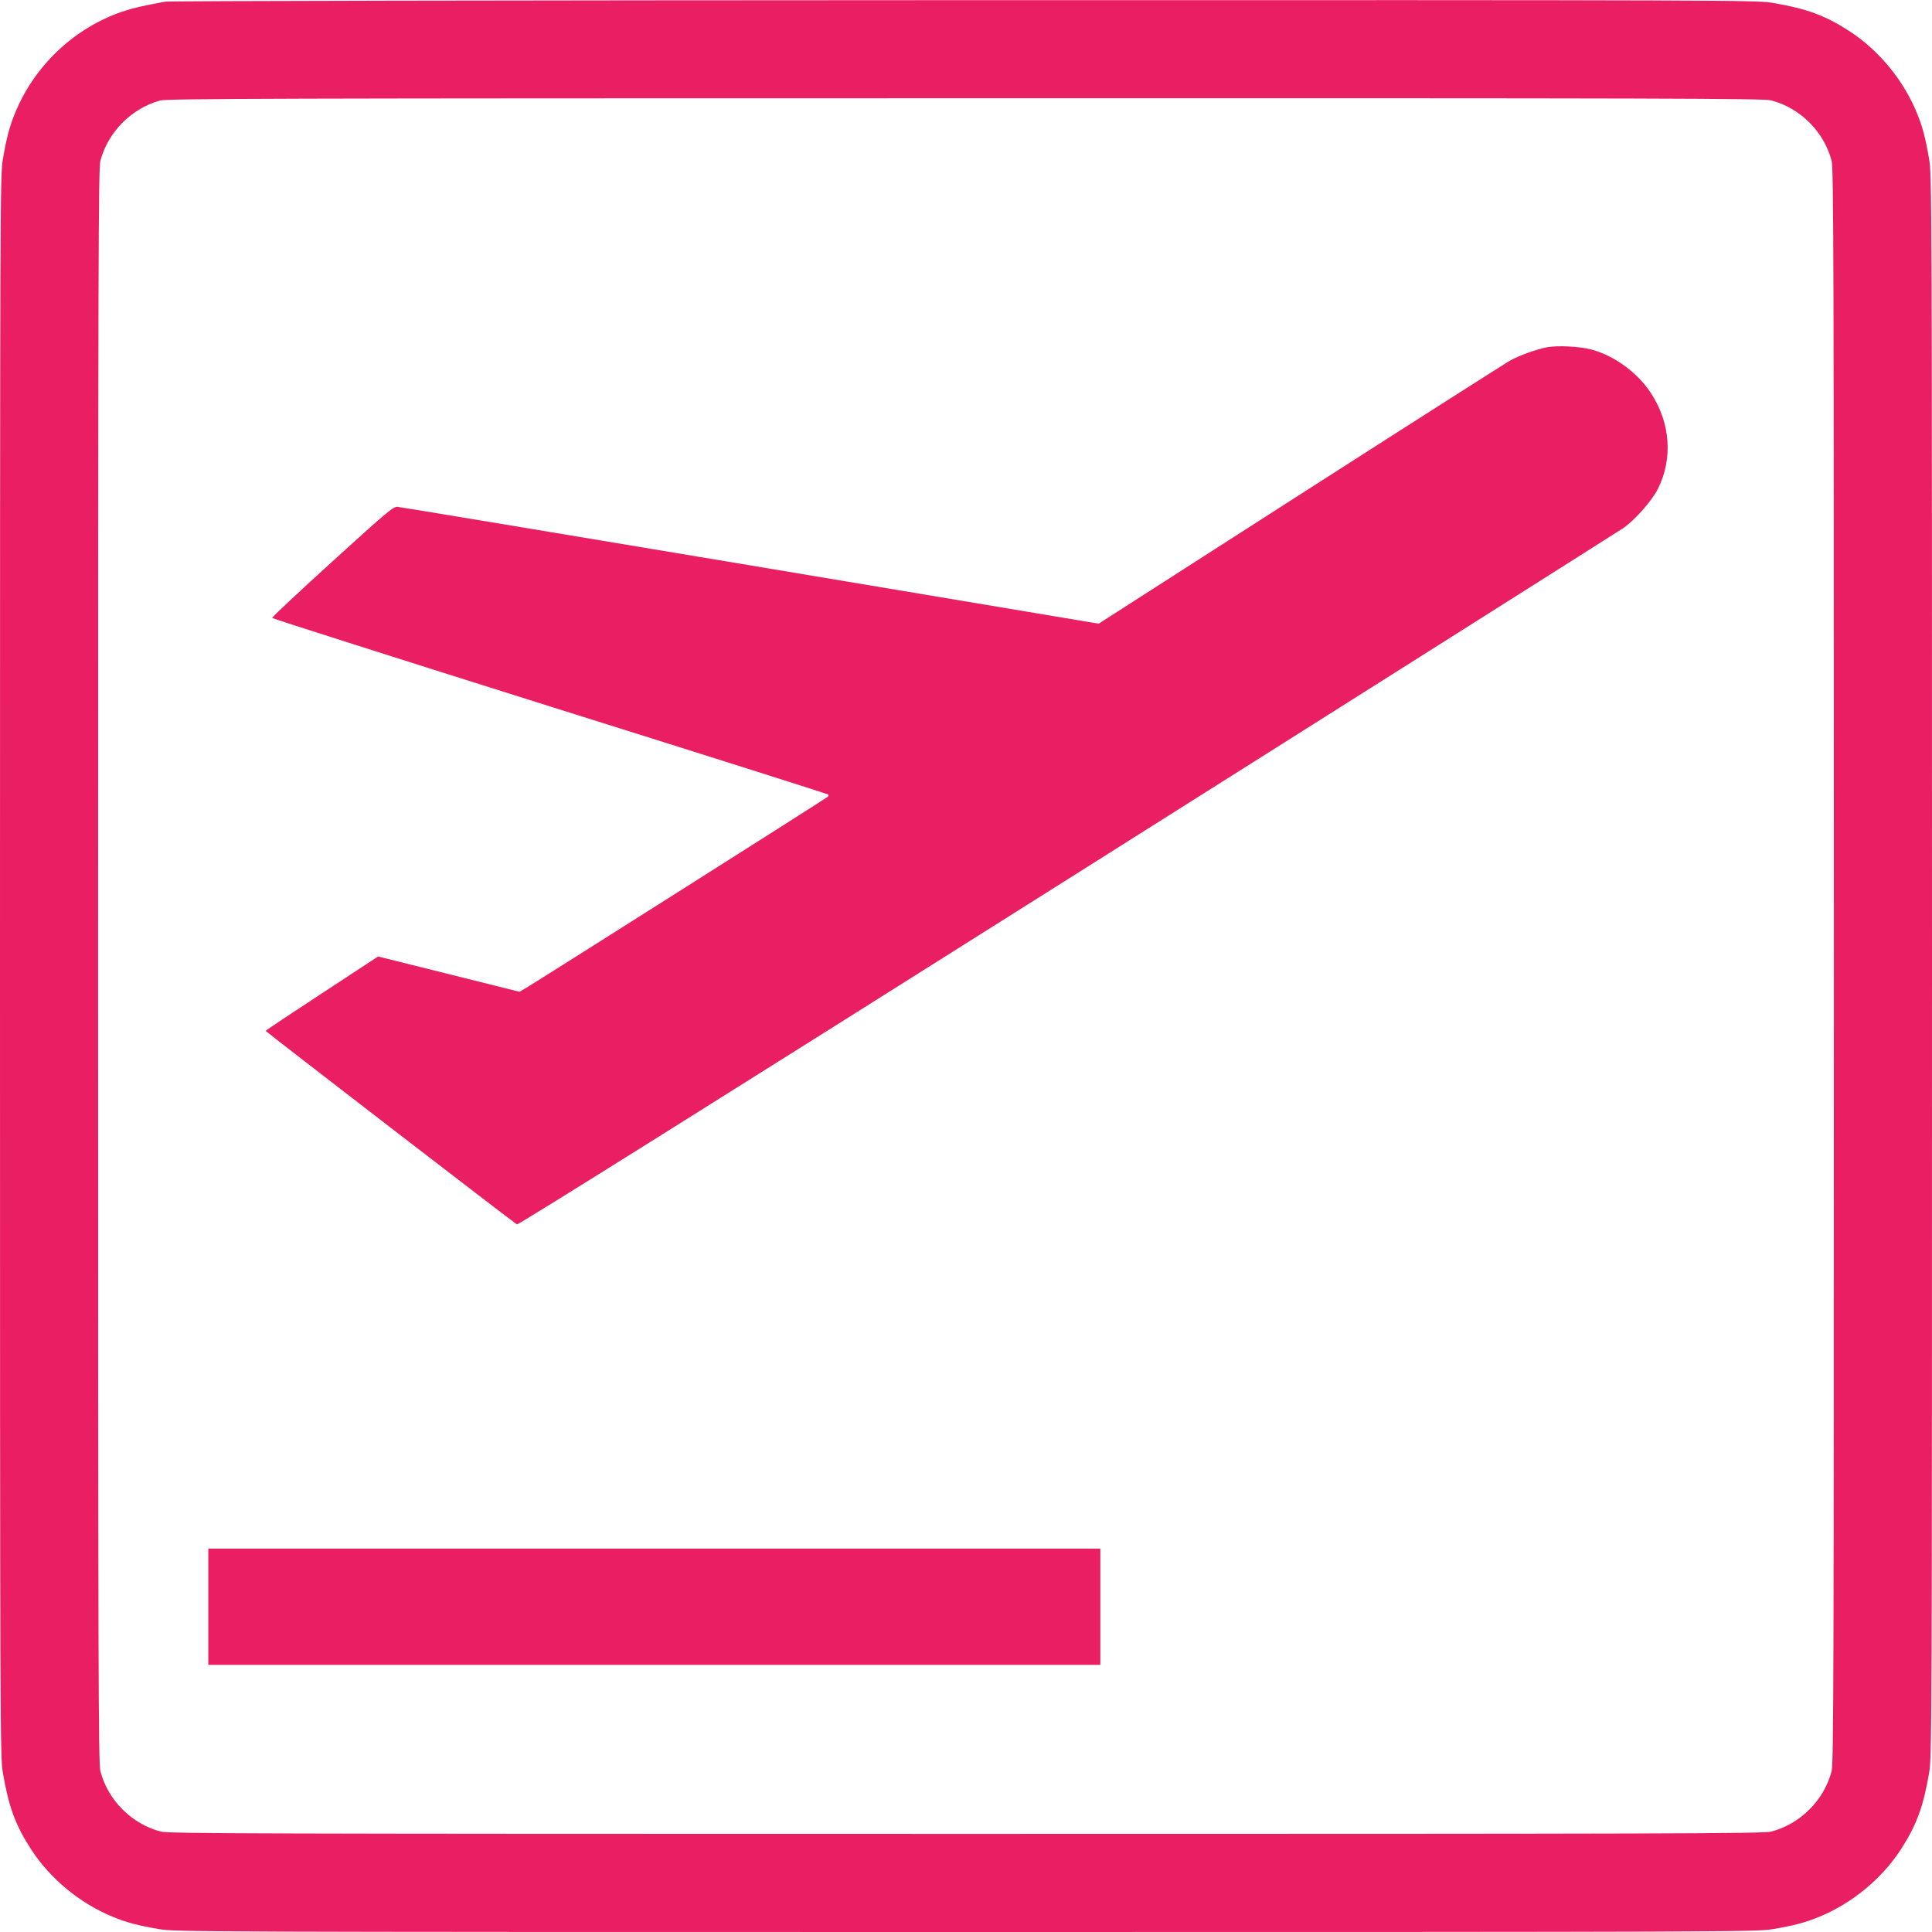 <?xml version="1.0" standalone="no"?>
<!DOCTYPE svg PUBLIC "-//W3C//DTD SVG 20010904//EN"
 "http://www.w3.org/TR/2001/REC-SVG-20010904/DTD/svg10.dtd">
<svg version="1.0" xmlns="http://www.w3.org/2000/svg"
 width="1280pt" height="1280pt" viewBox="0 0 1280 1280"
 preserveAspectRatio="xMidYMid meet">
<g transform="translate(0,1280) scale(0.1,-0.1)"
fill="#e91e63" stroke="none">
<path d="M1095 12789 c-148 -27 -217 -43 -285 -66 -319 -109 -583 -359 -711
-674 -36 -88 -56 -163 -80 -304 -18 -107 -19 -249 -19 -5345 0 -5096 1 -5238
19 -5345 39 -227 83 -346 186 -506 127 -196 325 -360 546 -450 88 -36 163 -56
304 -80 107 -18 249 -19 5345 -19 5096 0 5238 1 5345 19 141 24 216 44 304 80
221 90 419 254 546 450 103 160 147 279 186 506 18 107 19 249 19 5345 0 5096
-1 5238 -19 5345 -24 141 -44 216 -80 304 -90 221 -254 419 -450 546 -160 103
-279 147 -506 186 -107 18 -247 19 -5355 18 -3064 -1 -5266 -5 -5295 -10z
m10639 -654 c193 -50 351 -208 401 -401 13 -52 15 -633 15 -5334 0 -4701 -2
-5282 -15 -5334 -50 -193 -208 -351 -401 -401 -52 -13 -633 -15 -5334 -15
-4701 0 -5282 2 -5334 15 -193 50 -351 208 -401 401 -13 52 -15 633 -15 5334
0 4701 2 5282 15 5334 50 191 207 349 396 400 47 13 761 15 5334 15 4707 1
5287 -1 5339 -14z"/>
<path d="M10253 10500 c-74 -14 -186 -54 -252 -91 -31 -18 -656 -416 -1389
-886 l-1333 -855 -2307 386 c-1269 212 -2321 387 -2338 388 -28 3 -69 -32
-432 -362 -221 -201 -401 -369 -399 -374 1 -4 830 -268 1840 -586 1011 -317
1840 -580 1844 -584 4 -3 2 -10 -3 -15 -10 -10 -1930 -1226 -2000 -1267 l-42
-25 -468 117 -469 117 -372 -244 c-205 -134 -373 -246 -373 -249 1 -5 1641
-1269 1665 -1282 8 -5 1351 837 3651 2288 2002 1263 3660 2312 3686 2330 78
58 184 179 222 255 101 202 83 441 -49 639 -89 134 -244 246 -394 285 -79 20
-218 27 -288 15z"/>
<path d="M1380 2155 l0 -385 2955 0 2955 0 0 385 0 385 -2955 0 -2955 0 0
-385z"/>
</g>
</svg>
